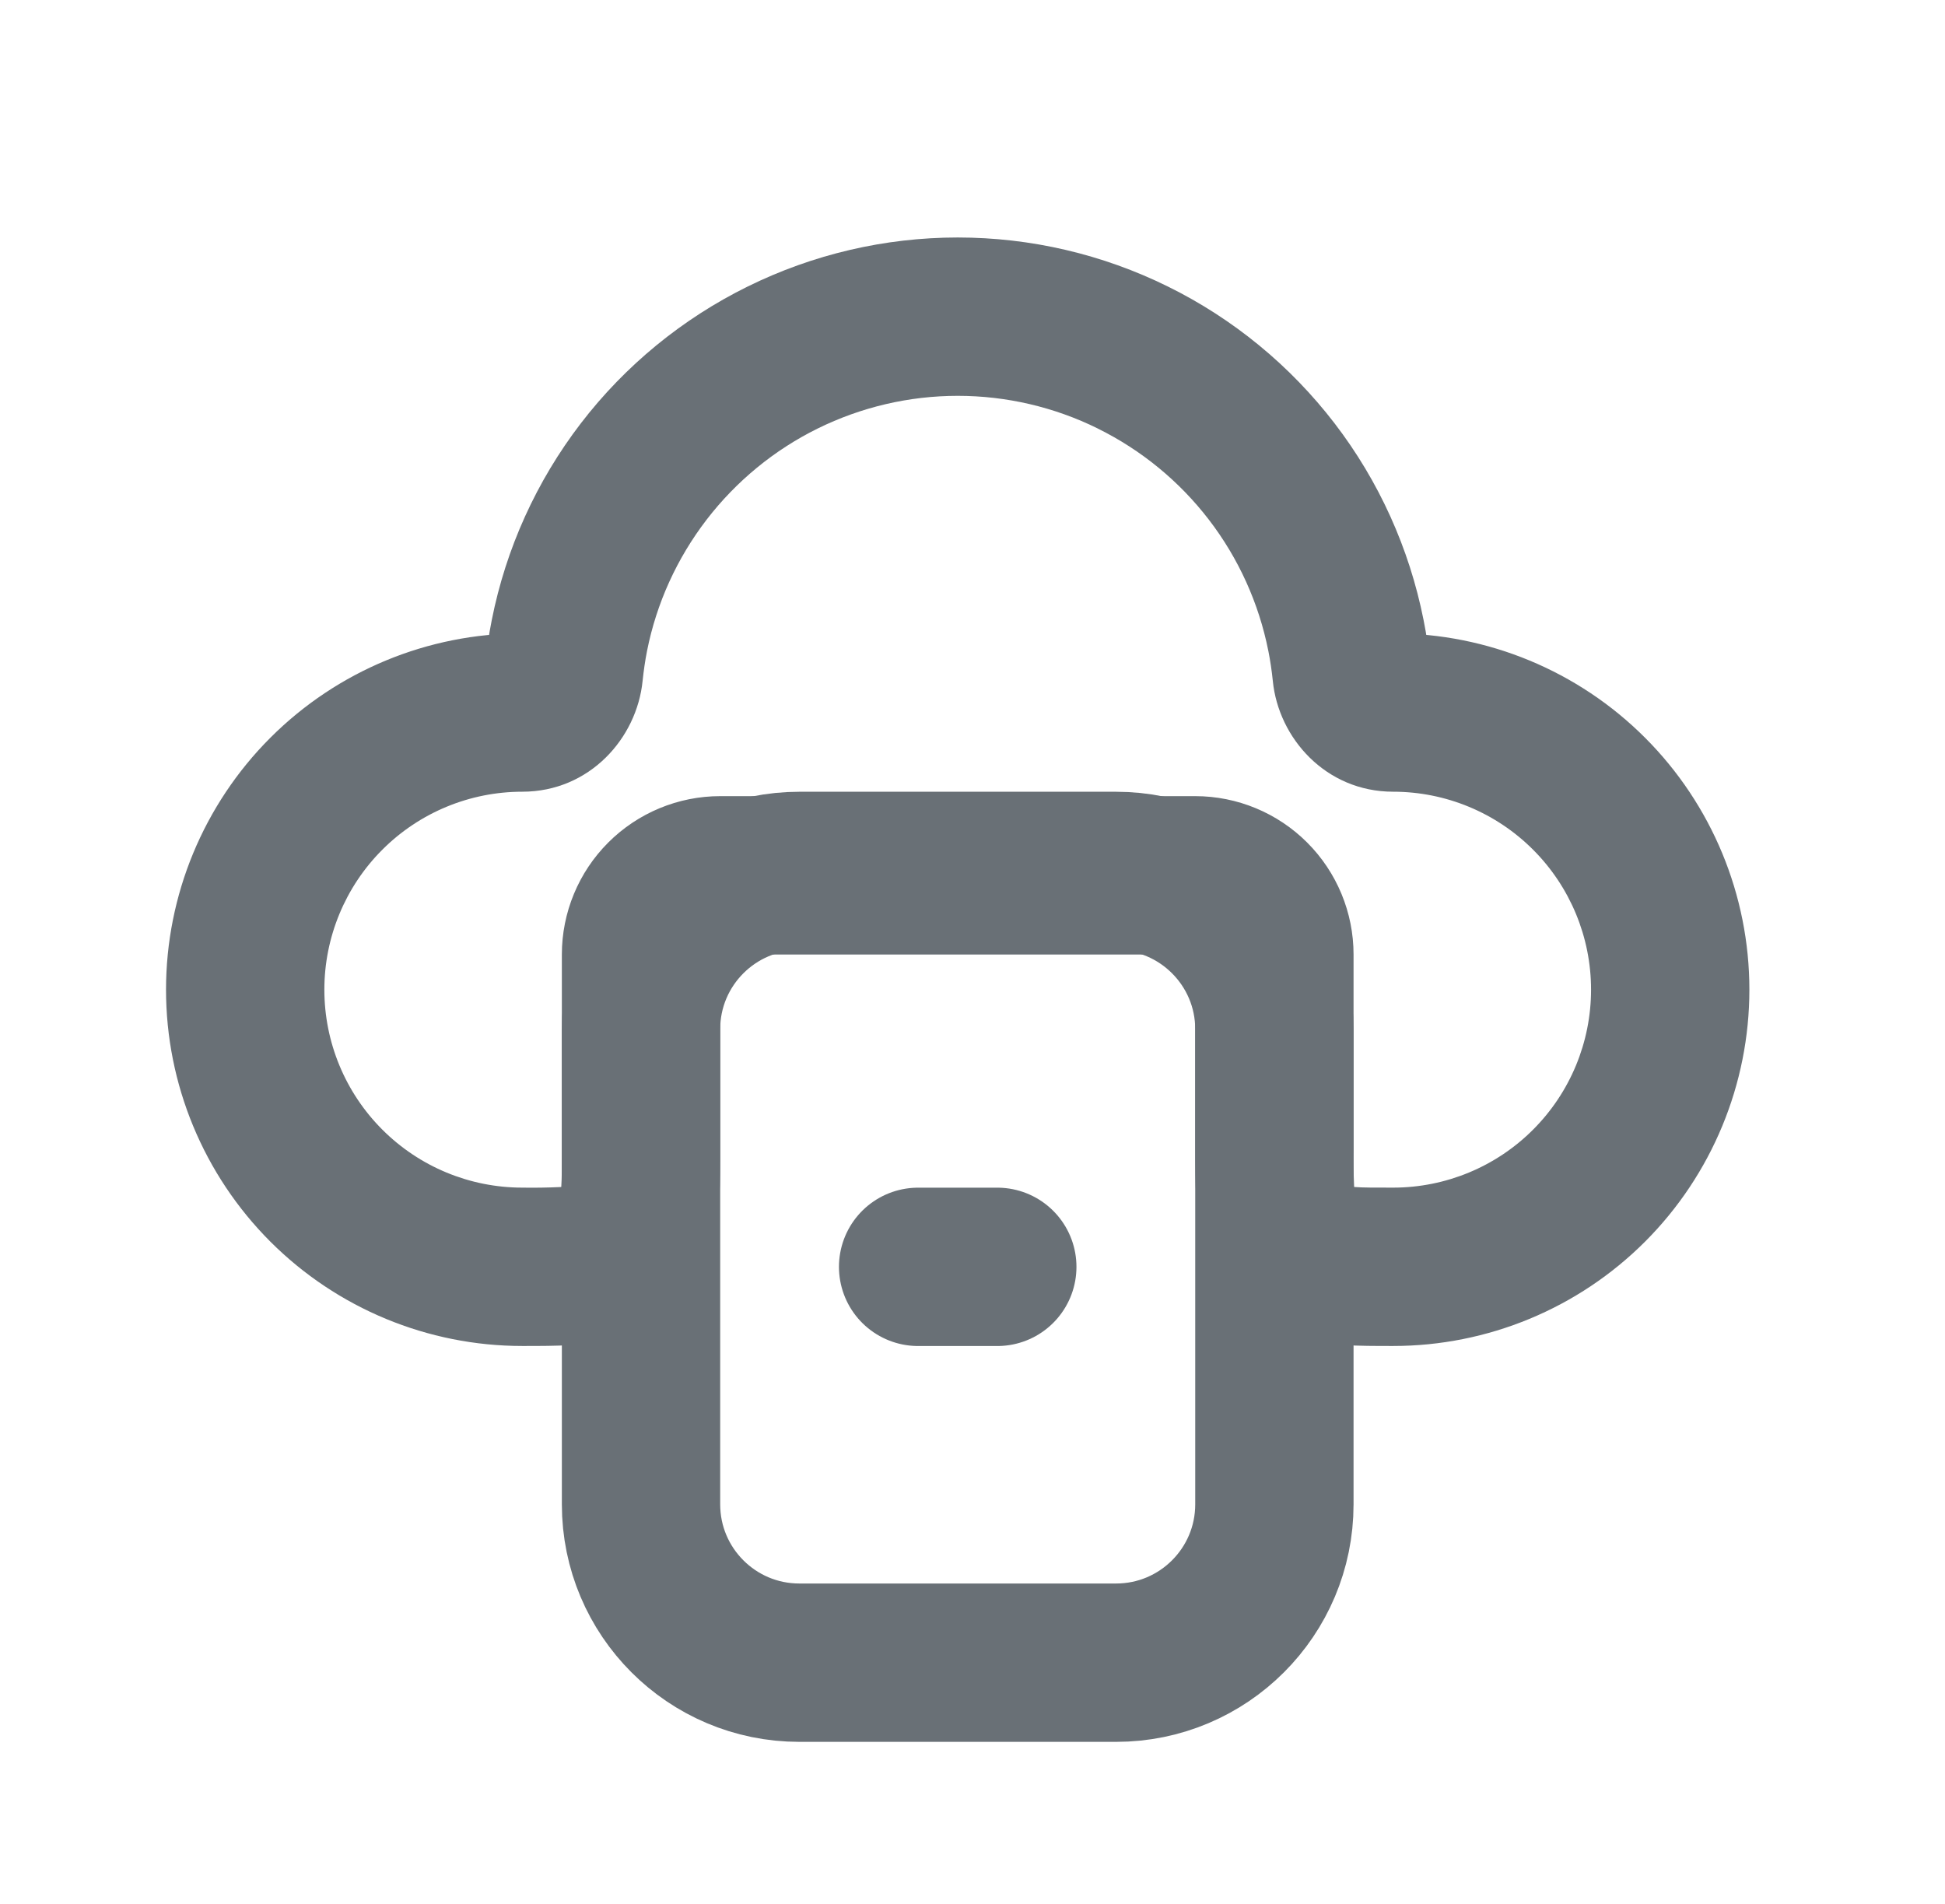 <?xml version="1.0" encoding="UTF-8"?>
<svg xmlns="http://www.w3.org/2000/svg" width="47" height="46" viewBox="0 0 47 46" fill="none">
  <g id="lets-icons:server">
    <g id="Group">
      <path id="Vector" d="M33.665 19.129C34.933 19.129 36.15 19.633 37.046 20.53C37.943 21.427 38.447 22.644 38.447 23.912H42.273C42.273 21.629 41.366 19.439 39.752 17.825C38.138 16.21 35.948 15.303 33.665 15.303V19.129ZM38.447 23.912C38.447 25.181 37.943 26.397 37.046 27.294C36.15 28.191 34.933 28.695 33.665 28.695V32.521C35.948 32.521 38.138 31.614 39.752 30C41.366 28.385 42.273 26.195 42.273 23.912H38.447ZM32.708 27.738V23.063H28.882V27.738H32.708ZM32.708 23.063C32.708 22.048 32.305 21.075 31.587 20.357C30.87 19.64 29.897 19.236 28.882 19.236V23.063H32.708ZM28.882 19.236H17.403V23.063H28.882V19.236ZM17.403 19.236C16.389 19.236 15.415 19.64 14.698 20.357C13.98 21.075 13.577 22.048 13.577 23.063H17.403V19.236ZM13.577 23.063V27.738H17.403V23.063H13.577ZM12.621 28.695C11.352 28.695 10.136 28.191 9.239 27.294C8.342 26.397 7.838 25.181 7.838 23.912H4.012C4.012 26.195 4.919 28.385 6.533 30C8.148 31.614 10.337 32.521 12.621 32.521V28.695ZM7.838 23.912C7.838 22.644 8.342 21.427 9.239 20.53C10.136 19.633 11.352 19.129 12.621 19.129V15.303C10.337 15.303 8.148 16.21 6.533 17.825C4.919 19.439 4.012 21.629 4.012 23.912H7.838ZM11.884 14.978C11.812 15.339 11.758 15.704 11.722 16.07L15.528 16.453C15.554 16.208 15.588 15.965 15.636 15.724L11.884 14.978ZM14.036 10.228C12.964 11.626 12.227 13.25 11.884 14.978L15.636 15.724C15.865 14.573 16.358 13.491 17.072 12.56L14.036 10.228ZM18.065 6.924C16.487 7.702 15.108 8.832 14.036 10.228L17.072 12.56C17.787 11.629 18.706 10.873 19.758 10.354L18.065 6.924ZM23.143 5.738C21.382 5.738 19.645 6.145 18.065 6.924L19.758 10.354C20.811 9.835 21.969 9.564 23.143 9.564V5.738ZM28.22 6.922C26.641 6.143 24.904 5.738 23.143 5.738V9.564C24.317 9.564 25.476 9.834 26.529 10.354L28.22 6.922ZM32.249 10.228C31.177 8.832 29.799 7.7 28.22 6.922L26.527 10.354C27.579 10.873 28.498 11.627 29.213 12.558L32.249 10.228ZM34.399 14.976C34.055 13.249 33.321 11.624 32.249 10.228L29.213 12.558C29.928 13.489 30.419 14.573 30.648 15.724L34.399 14.976ZM34.564 16.07C34.527 15.703 34.471 15.338 34.399 14.976L30.648 15.722C30.696 15.964 30.732 16.208 30.757 16.453L34.564 16.07ZM12.621 19.129C14.247 19.129 15.389 17.836 15.528 16.453L11.722 16.07C11.749 15.854 11.857 15.655 12.023 15.513C12.189 15.372 12.402 15.297 12.621 15.303V19.129ZM13.577 27.738C13.577 28.211 13.577 28.469 13.564 28.657C13.552 28.825 13.537 28.791 13.577 28.695L17.113 30.158C17.271 29.762 17.361 29.341 17.38 28.915C17.405 28.569 17.403 28.157 17.403 27.738H13.577ZM12.621 32.521C13.041 32.521 13.451 32.521 13.797 32.498C14.224 32.479 14.644 32.386 15.041 32.228L13.577 28.695C13.673 28.657 13.707 28.67 13.539 28.681C13.233 28.695 12.927 28.7 12.621 28.695V32.521ZM13.577 28.695L15.041 32.228C15.505 32.036 15.927 31.756 16.283 31.401C16.638 31.045 16.92 30.623 17.113 30.158L13.577 28.695ZM33.665 28.695C33.192 28.695 32.934 28.695 32.746 28.681C32.578 28.67 32.612 28.655 32.708 28.695L31.244 32.23C31.692 32.416 32.124 32.473 32.488 32.498C32.834 32.521 33.246 32.521 33.665 32.521V28.695ZM28.882 27.738C28.882 28.159 28.882 28.569 28.905 28.915C28.93 29.278 28.987 29.711 29.173 30.158L32.708 28.695C32.746 28.791 32.733 28.825 32.721 28.657C32.708 28.351 32.703 28.044 32.708 27.738H28.882ZM32.708 28.695L29.173 30.158C29.365 30.623 29.647 31.045 30.002 31.401C30.358 31.756 30.78 32.038 31.244 32.23L32.708 28.695ZM33.665 15.303C33.883 15.297 34.096 15.372 34.262 15.513C34.428 15.655 34.536 15.854 34.564 16.07L30.757 16.453C30.894 17.834 32.038 19.129 33.665 19.129V15.303Z" fill="#697076"></path>
      <path id="Vector_2" d="M26.969 21.043H19.316C17.203 21.043 15.49 22.756 15.49 24.869V36.347C15.49 38.46 17.203 40.173 19.316 40.173H26.969C29.082 40.173 30.795 38.46 30.795 36.347V24.869C30.795 22.756 29.082 21.043 26.969 21.043Z" stroke="#697076" stroke-width="3.826"></path>
      <path id="Vector_3" d="M22.186 30.609H24.099" stroke="#697076" stroke-width="3.826" stroke-linecap="round"></path>
    </g>
  </g>
</svg>
